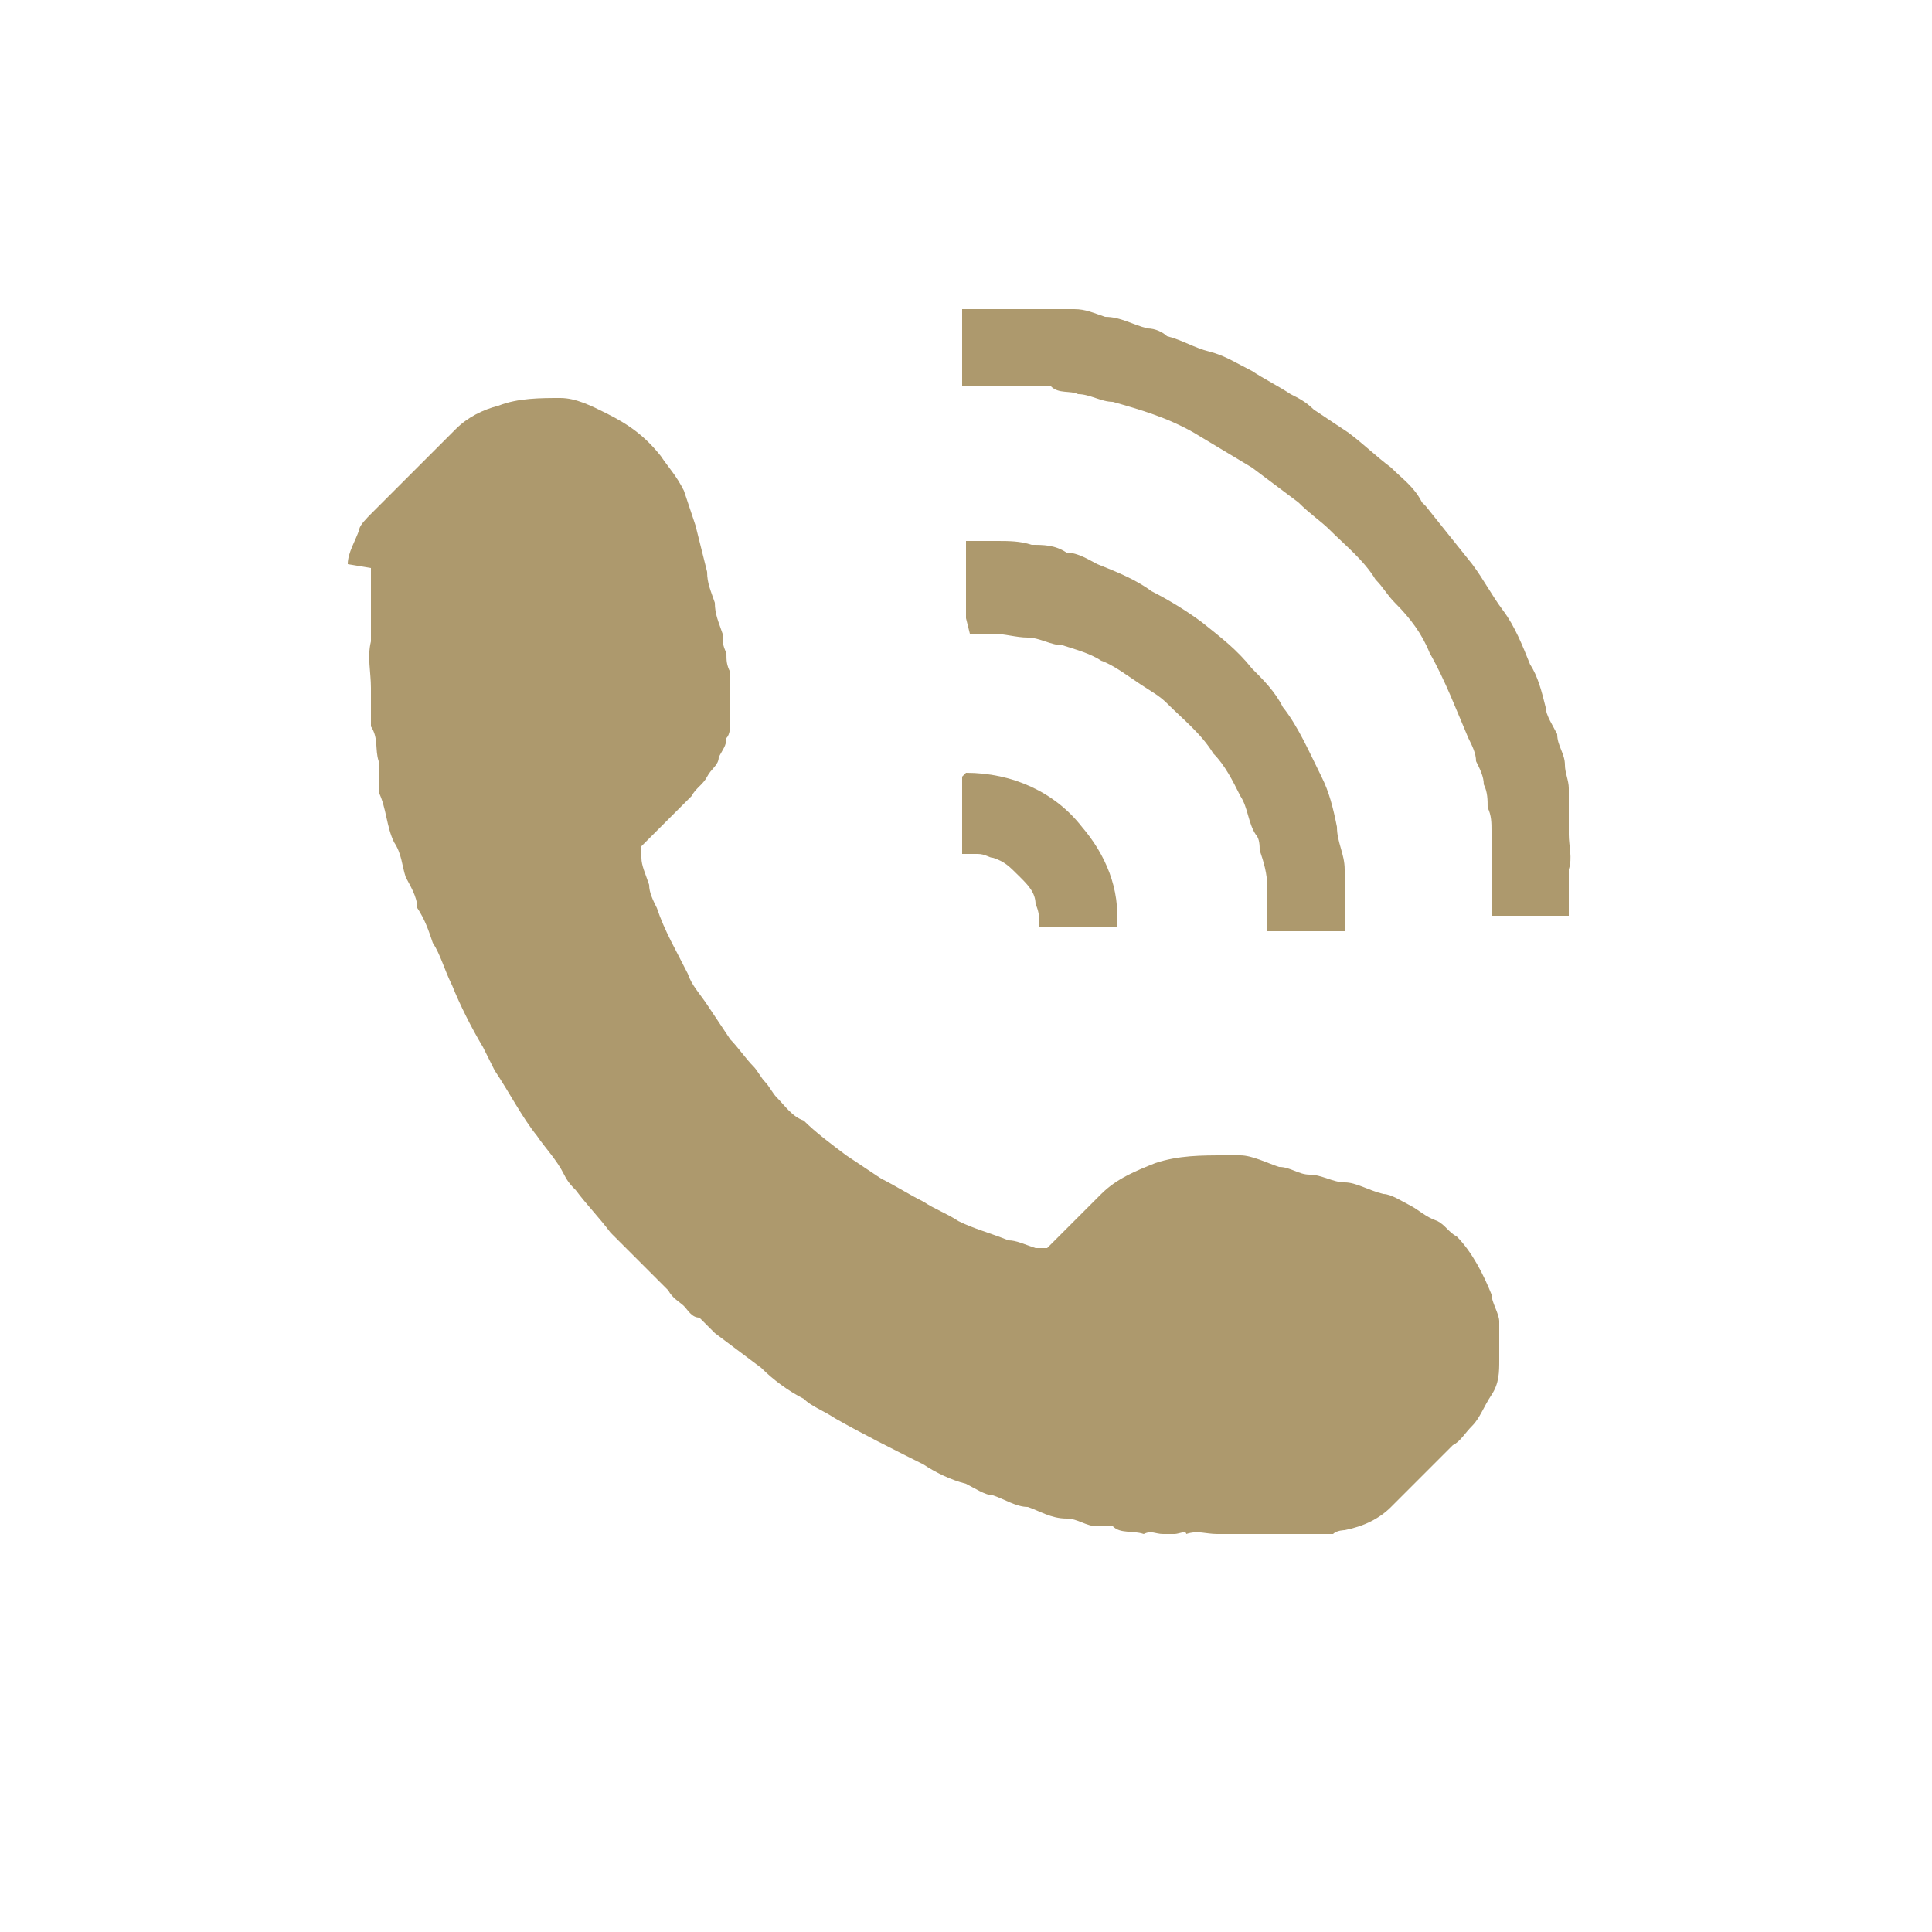 <?xml version="1.0" encoding="UTF-8"?>
<svg id="Capa_1" xmlns="http://www.w3.org/2000/svg" version="1.1" viewBox="0 0 50 50">
  <!-- Generator: Adobe Illustrator 29.8.1, SVG Export Plug-In . SVG Version: 2.1.1 Build 2)  -->
  <defs>
    <style>
      .st0 {
        fill: #ad996d;
      }
    </style>
  </defs>
  <path class="st0" d="M9,14.6s0,0,0,0c0-.3.2-.6.3-.9,0-.1.2-.3.3-.4.7-.7,1.5-1.5,2.2-2.2.3-.3.7-.5,1.1-.6.5-.2,1.1-.2,1.6-.2.4,0,.8.2,1.2.4.6.3,1,.6,1.4,1.1.2.3.4.5.6.9.1.3.2.6.3.9.1.4.2.8.3,1.2,0,.3.1.5.2.8,0,.3.1.5.2.8,0,.2,0,.3.1.5,0,.2,0,.3.1.5,0,.2,0,.4,0,.6,0,.2,0,.4,0,.6,0,.2,0,.4-.1.5,0,.2-.1.3-.2.5,0,.2-.2.3-.3.5-.1.2-.3.3-.4.5-.4.4-.8.8-1.3,1.3,0,0,0,.2,0,.3,0,.2.1.4.2.7,0,.2.1.4.2.6.2.6.5,1.1.8,1.7.1.3.3.5.5.8.2.3.4.6.6.9.2.2.4.5.6.7.1.1.2.3.3.4.1.1.2.3.3.4.2.2.4.5.7.6,0,0,0,0,0,0,.3.3.7.6,1.1.9.3.2.6.4.9.6.4.2.7.4,1.1.6.3.2.6.3.9.5.4.2.8.3,1.3.5.2,0,.4.1.7.2.1,0,.2,0,.3,0,.5-.5.9-.9,1.4-1.4.4-.4.9-.6,1.4-.8.6-.2,1.2-.2,1.8-.2.1,0,.2,0,.4,0,.3,0,.7.2,1,.3.3,0,.5.2.8.2.3,0,.6.2.9.2.3,0,.6.2,1,.3.2,0,.5.2.7.3.2.1.4.3.7.4.2.1.3.3.5.4.4.4.7,1,.9,1.5,0,.2.2.5.2.7,0,.3,0,.7,0,1,0,.3,0,.6-.2.9-.2.3-.3.6-.5.8-.2.2-.3.4-.5.5-.5.5-1.1,1.1-1.6,1.6-.3.3-.7.5-1.2.6,0,0-.2,0-.3.1h-2s0,0,0,0c-.2,0-.4,0-.5,0-.2,0-.3,0-.5,0-.3,0-.5-.1-.8,0,0,0,0,0,0,0,0-.1-.2,0-.3,0-.1,0-.2,0-.3,0-.2,0-.3-.1-.5,0-.3-.1-.6,0-.8-.2-.1,0-.3,0-.4,0-.3,0-.5-.2-.8-.2-.4,0-.7-.2-1-.3-.3,0-.6-.2-.9-.3-.2,0-.5-.2-.7-.3-.4-.1-.8-.3-1.1-.5-.8-.4-1.6-.8-2.3-1.2-.3-.2-.6-.3-.8-.5-.4-.2-.8-.5-1.1-.8-.4-.3-.8-.6-1.2-.9-.1-.1-.3-.3-.4-.4-.2,0-.3-.2-.4-.3-.1-.1-.3-.2-.4-.4-.5-.5-1-1-1.5-1.5-.3-.4-.6-.7-.9-1.1-.1-.1-.2-.2-.3-.4-.2-.4-.5-.7-.7-1-.4-.5-.7-1.1-1.1-1.7-.1-.2-.2-.4-.3-.6-.3-.5-.6-1.1-.8-1.6-.2-.4-.3-.8-.5-1.1-.1-.3-.2-.6-.4-.9,0-.3-.2-.6-.3-.8-.1-.3-.1-.6-.3-.9-.2-.4-.2-.9-.4-1.3,0-.1,0-.3,0-.4,0-.1,0-.3,0-.4-.1-.3,0-.6-.2-.9,0-.2,0-.3,0-.5,0-.2,0-.3,0-.5,0-.4-.1-.8,0-1.2,0,0,0-.1,0-.2,0,0,0,0,0,0,0-.6,0-1.1,0-1.7Z"/>
  <path class="st0" d="M26.2,8s0,0,0,0c0,0,0,0,.1,0,.2,0,.4,0,.5,0,.2,0,.3,0,.5,0,0,0,.2,0,.3,0,0,0,.1,0,.2,0,.3,0,.5.1.8.2.4,0,.7.2,1.1.3.2,0,.4.1.5.2.4.1.7.3,1.1.4.4.1.7.3,1.1.5.3.2.7.4,1,.6.2.1.4.2.6.4.3.2.6.4.9.6.4.3.7.6,1.1.9.3.3.6.5.8.9,0,0,0,0,.1.1.4.5.8,1,1.2,1.5.3.4.5.8.8,1.2.3.4.5.9.7,1.4.2.3.3.7.4,1.1,0,.2.2.5.3.7,0,.3.2.5.2.8,0,.2.1.4.1.6,0,0,0,.2,0,.3,0,.1,0,.2,0,.3,0,0,0,.2,0,.3,0,0,0,.2,0,.3,0,0,0,0,0,0,0,.3.1.6,0,.9,0,0,0,0,0,0v1.2h-2c0,0,0-.2,0-.2,0-.4,0-.8,0-1.2,0-.1,0-.3,0-.4,0-.2,0-.3,0-.4,0-.2,0-.4-.1-.6,0-.2,0-.4-.1-.6,0-.2-.1-.4-.2-.6,0-.2-.1-.4-.2-.6-.3-.7-.6-1.5-1-2.2-.2-.5-.5-.9-.9-1.3-.2-.2-.3-.4-.5-.6-.3-.5-.8-.9-1.2-1.3-.2-.2-.5-.4-.8-.7-.4-.3-.8-.6-1.2-.9-.5-.3-1-.6-1.5-.9-.7-.4-1.4-.6-2.1-.8-.3,0-.6-.2-.9-.2-.2-.1-.5,0-.7-.2-.1,0-.3,0-.4,0-.3,0-.5,0-.8,0-.4,0-.8,0-1.1,0v-2c.4,0,.8,0,1.2,0Z"/>
  <path class="st0" d="M25,16v-2c.3,0,.6,0,.8,0,.3,0,.6,0,.9.1.3,0,.6,0,.9.2.3,0,.6.2.8.3.5.2,1,.4,1.4.7.4.2.9.5,1.3.8.5.4.9.7,1.3,1.2.3.3.6.6.8,1,.4.5.7,1.2,1,1.8.2.4.3.8.4,1.3,0,.4.2.7.2,1.1,0,.2,0,.4,0,.6,0,.2,0,.3,0,.5,0,.2,0,.3,0,.5h-2s0,0,0-.1c0-.2,0-.4,0-.5,0-.2,0-.3,0-.5,0-.4-.1-.7-.2-1,0-.1,0-.3-.1-.4-.2-.3-.2-.7-.4-1-.2-.4-.4-.8-.7-1.1-.3-.5-.8-.9-1.2-1.3-.2-.2-.4-.3-.7-.5-.3-.2-.7-.5-1-.6-.3-.2-.7-.3-1-.4-.3,0-.6-.2-.9-.2-.3,0-.6-.1-.9-.1,0,0-.2,0-.3,0-.1,0-.2,0-.3,0Z"/>
  <path class="st0" d="M25,20c1.2,0,2.3.5,3,1.4.6.7,1,1.6.9,2.6h-2c0-.2,0-.4-.1-.6,0-.3-.2-.5-.4-.7-.3-.3-.4-.4-.7-.5-.1,0-.2-.1-.4-.1-.1,0-.2,0-.4,0,0-.2,0-1.7,0-2Z"/>
</svg>